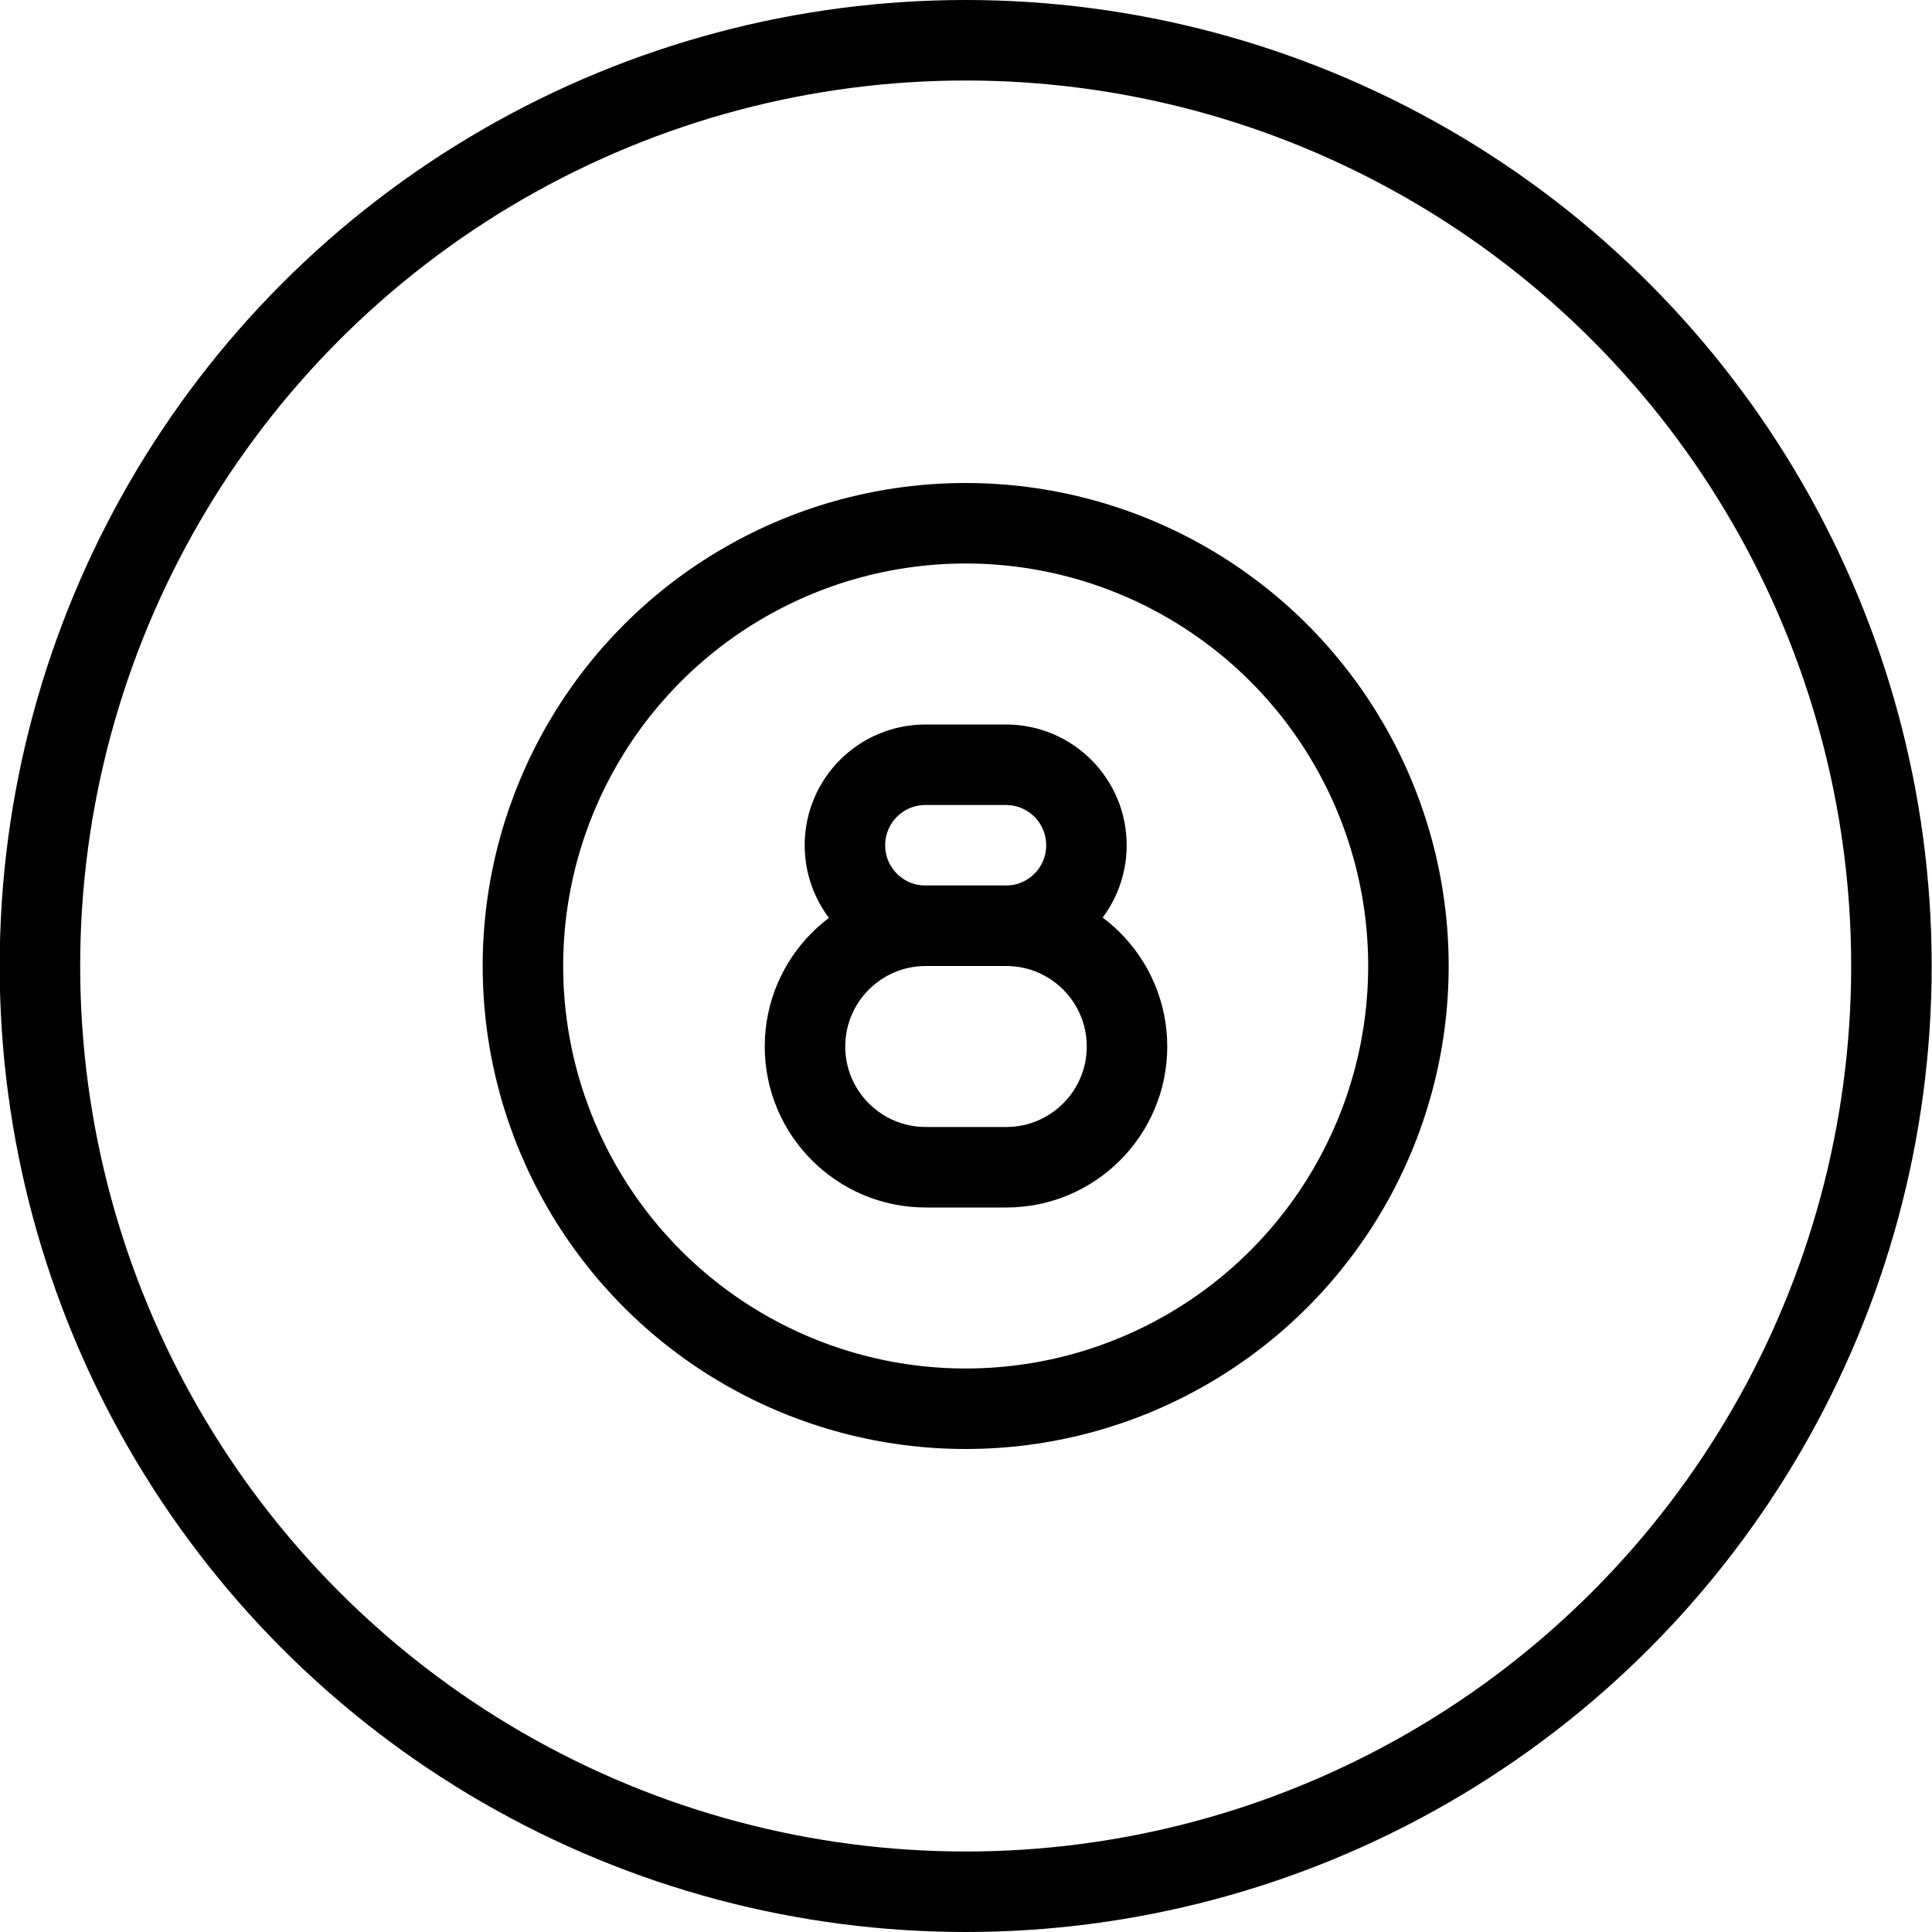 <?xml version="1.0" encoding="utf-8"?>
<!-- Generator: Adobe Illustrator 16.0.3, SVG Export Plug-In . SVG Version: 6.00 Build 0)  -->
<!DOCTYPE svg PUBLIC "-//W3C//DTD SVG 1.1//EN" "http://www.w3.org/Graphics/SVG/1.1/DTD/svg11.dtd">
<svg version="1.1" xmlns="http://www.w3.org/2000/svg" xmlns:xlink="http://www.w3.org/1999/xlink" x="0px" y="0px" width="24px"
	 height="24px" viewBox="0 0 24 24" enable-background="new 0 0 24 24" xml:space="preserve">
<g id="Outline_Icons">
	<g>
		<circle fill="none" stroke="#000000" stroke-miterlimit="10" cx="11.996" cy="12" r="11.5"/>
		<circle fill="none" stroke="#000000" stroke-miterlimit="10" cx="11.996" cy="12" r="5.5"/>
		<path fill="none" stroke="#000000" stroke-miterlimit="10" d="M11.496,11.5c-0.553,0-1-0.447-1-1c0-0.552,0.447-1,1-1h1
			c0.553,0,1,0.448,1,1c0,0.553-0.447,1-1,1H11.496z"/>
		<path fill="none" stroke="#000000" stroke-miterlimit="10" d="M11.5,14.5c-0.828,0-1.5-0.672-1.5-1.5s0.672-1.5,1.5-1.5h1
			c0.828,0,1.5,0.672,1.5,1.5s-0.672,1.5-1.5,1.5H11.5z"/>
	</g>
</g>
<g id="invisible_shape">
	<rect fill="none" width="24" height="24"/>
</g>
</svg>
